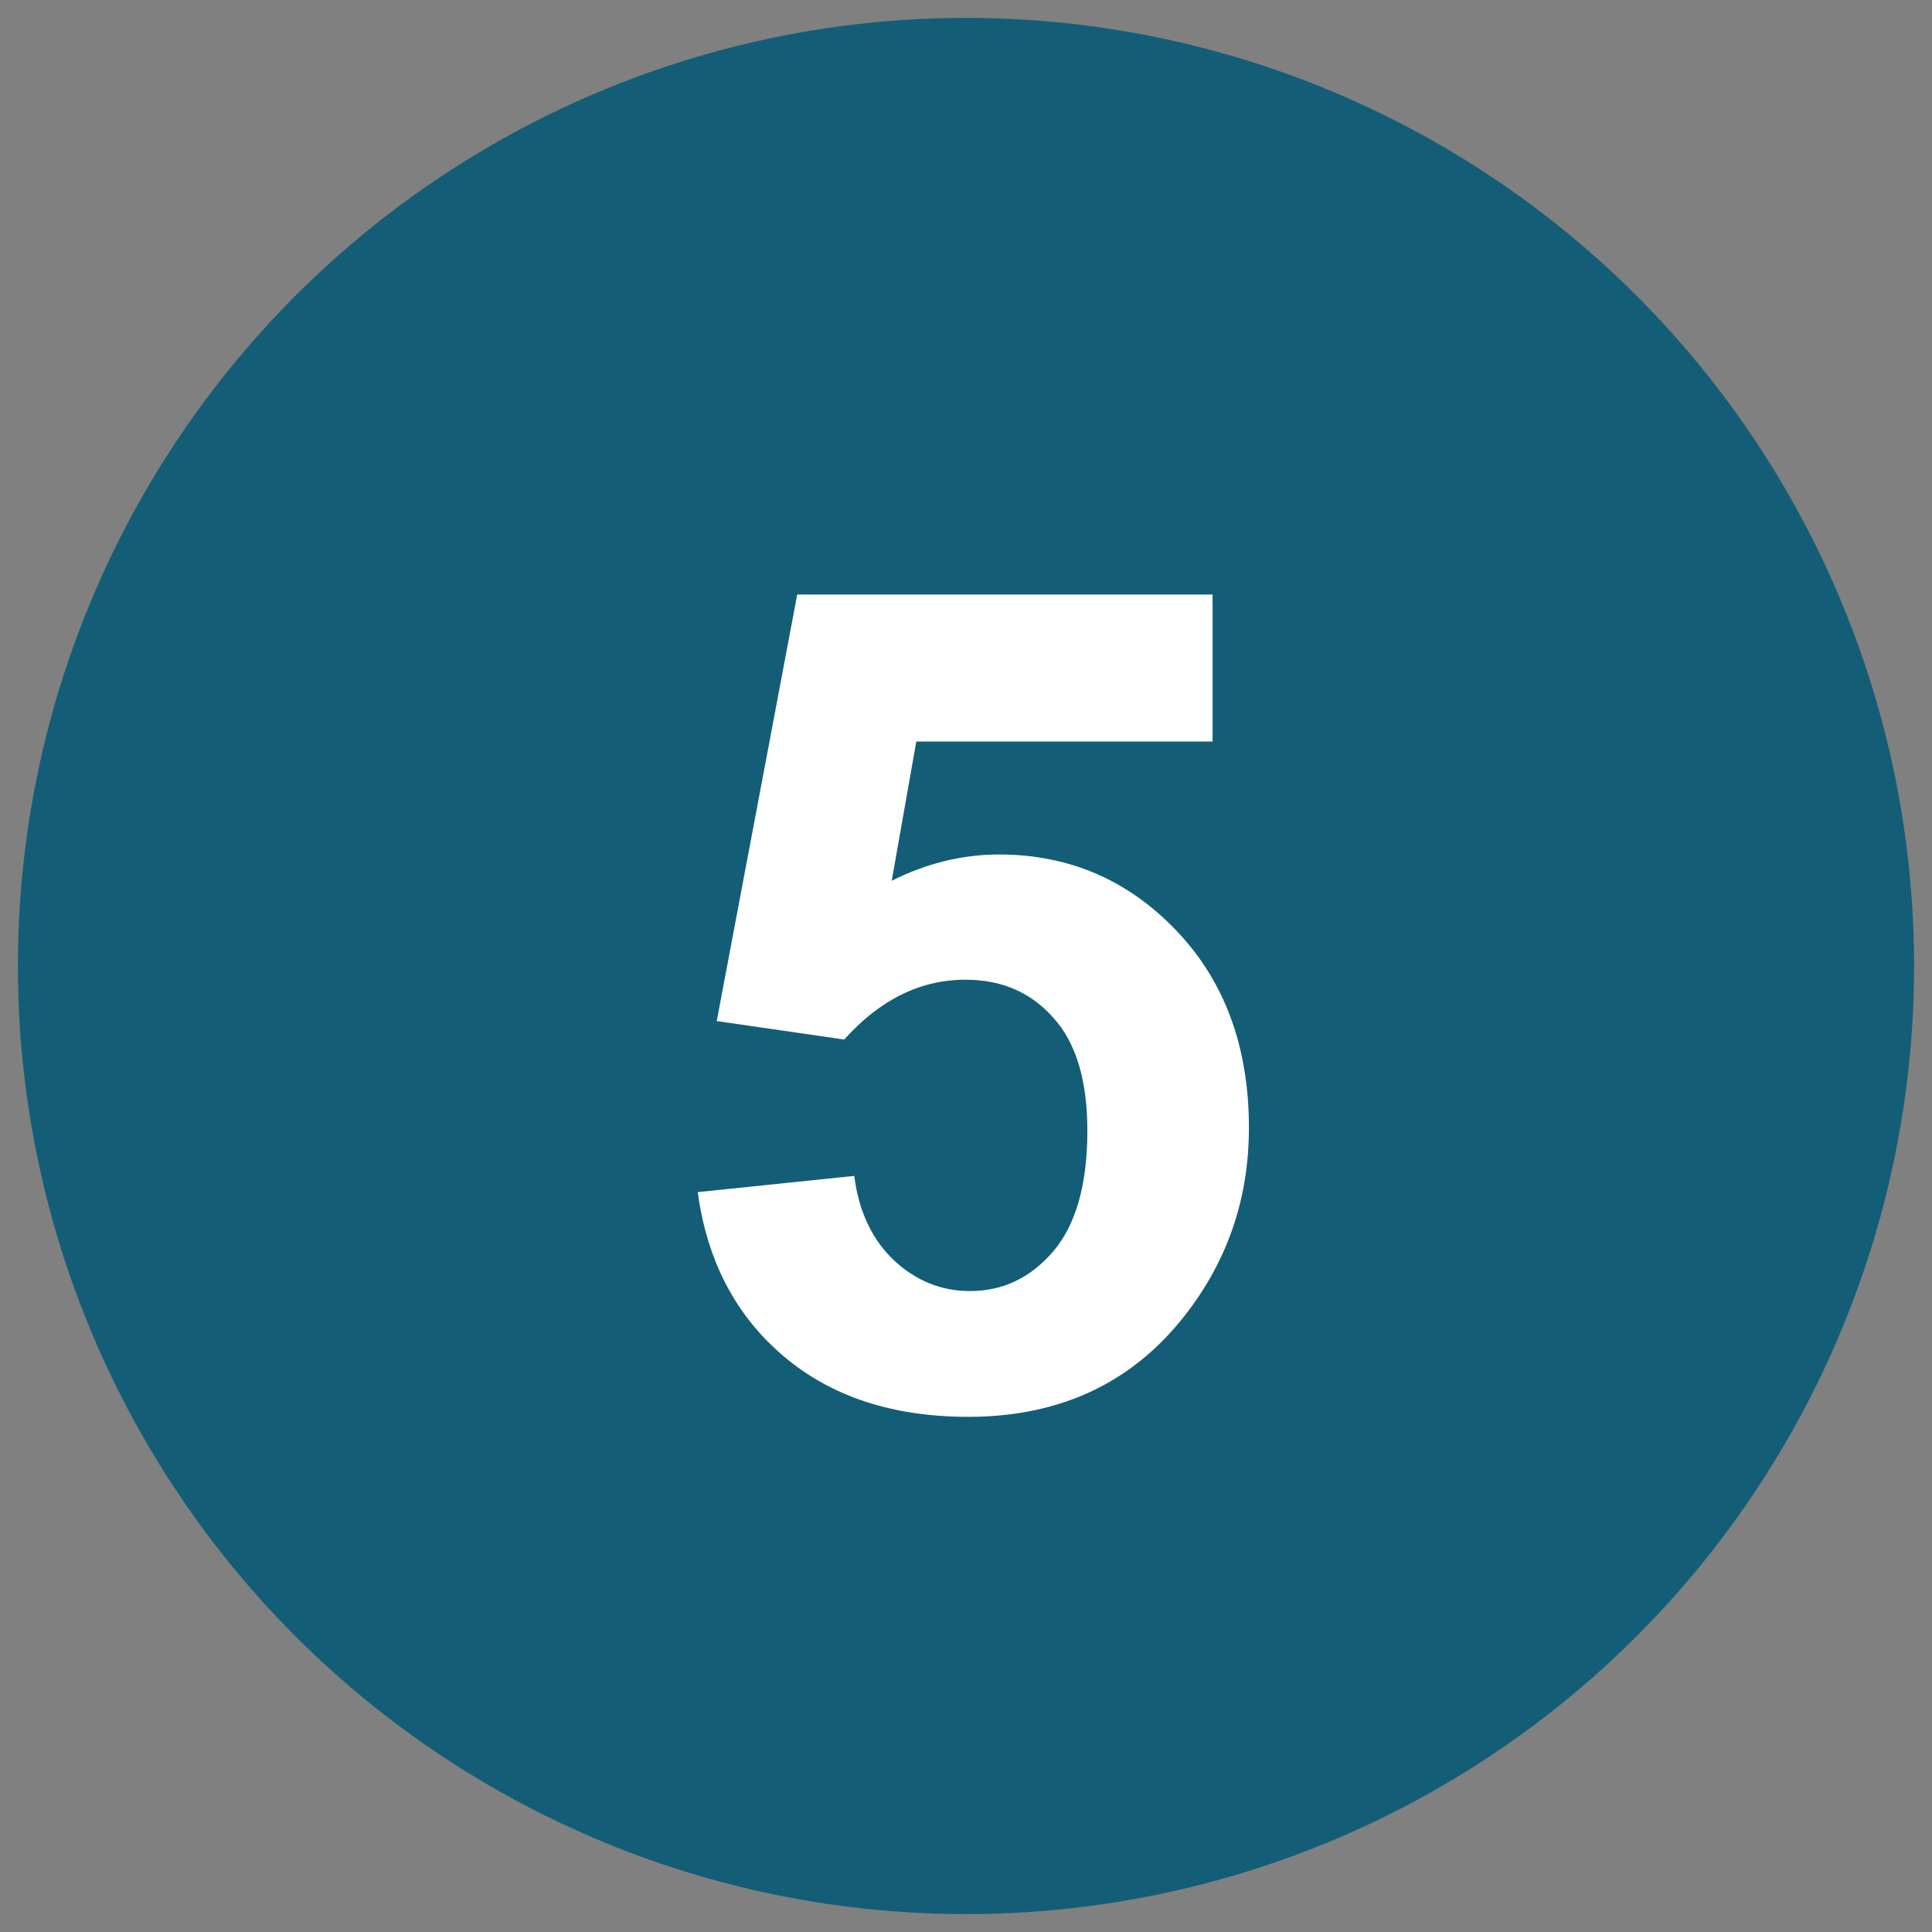 <?xml version="1.0" encoding="UTF-8" standalone="no"?><!DOCTYPE svg PUBLIC "-//W3C//DTD SVG 1.1//EN" "http://www.w3.org/Graphics/SVG/1.1/DTD/svg11.dtd"><svg width="100%" height="100%" viewBox="0 0 54 54" version="1.1" xmlns="http://www.w3.org/2000/svg" xmlns:xlink="http://www.w3.org/1999/xlink" xml:space="preserve" xmlns:serif="http://www.serif.com/" style="fill-rule:evenodd;clip-rule:evenodd;stroke-linejoin:round;stroke-miterlimit:2;"><rect x="0" y="0" width="54" height="54" fill="#808080" stroke="none"/><g id="s23-5B"><circle cx="27" cy="27" r="26.5" style="fill:#135e76;"/><path d="M19.502,33.32l4.375,-0.453c0.125,0.99 0.495,1.776 1.109,2.359c0.615,0.573 1.323,0.86 2.125,0.86c0.917,-0 1.693,-0.37 2.328,-1.11c0.636,-0.75 0.953,-1.875 0.953,-3.375c0,-1.406 -0.317,-2.458 -0.953,-3.156c-0.625,-0.708 -1.442,-1.062 -2.453,-1.062c-1.26,-0 -2.39,0.557 -3.39,1.672l-3.563,-0.516l2.25,-11.922l11.609,0l0,4.109l-8.281,0l-0.687,3.891c0.979,-0.49 1.979,-0.734 3,-0.734c1.948,-0 3.599,0.708 4.953,2.125c1.354,1.416 2.031,3.255 2.031,5.515c0,1.886 -0.547,3.568 -1.641,5.047c-1.489,2.021 -3.557,3.031 -6.203,3.031c-2.114,0 -3.838,-0.567 -5.172,-1.703c-1.333,-1.135 -2.13,-2.661 -2.39,-4.578Z" style="fill:#fff;fill-rule:nonzero;"/></g></svg>